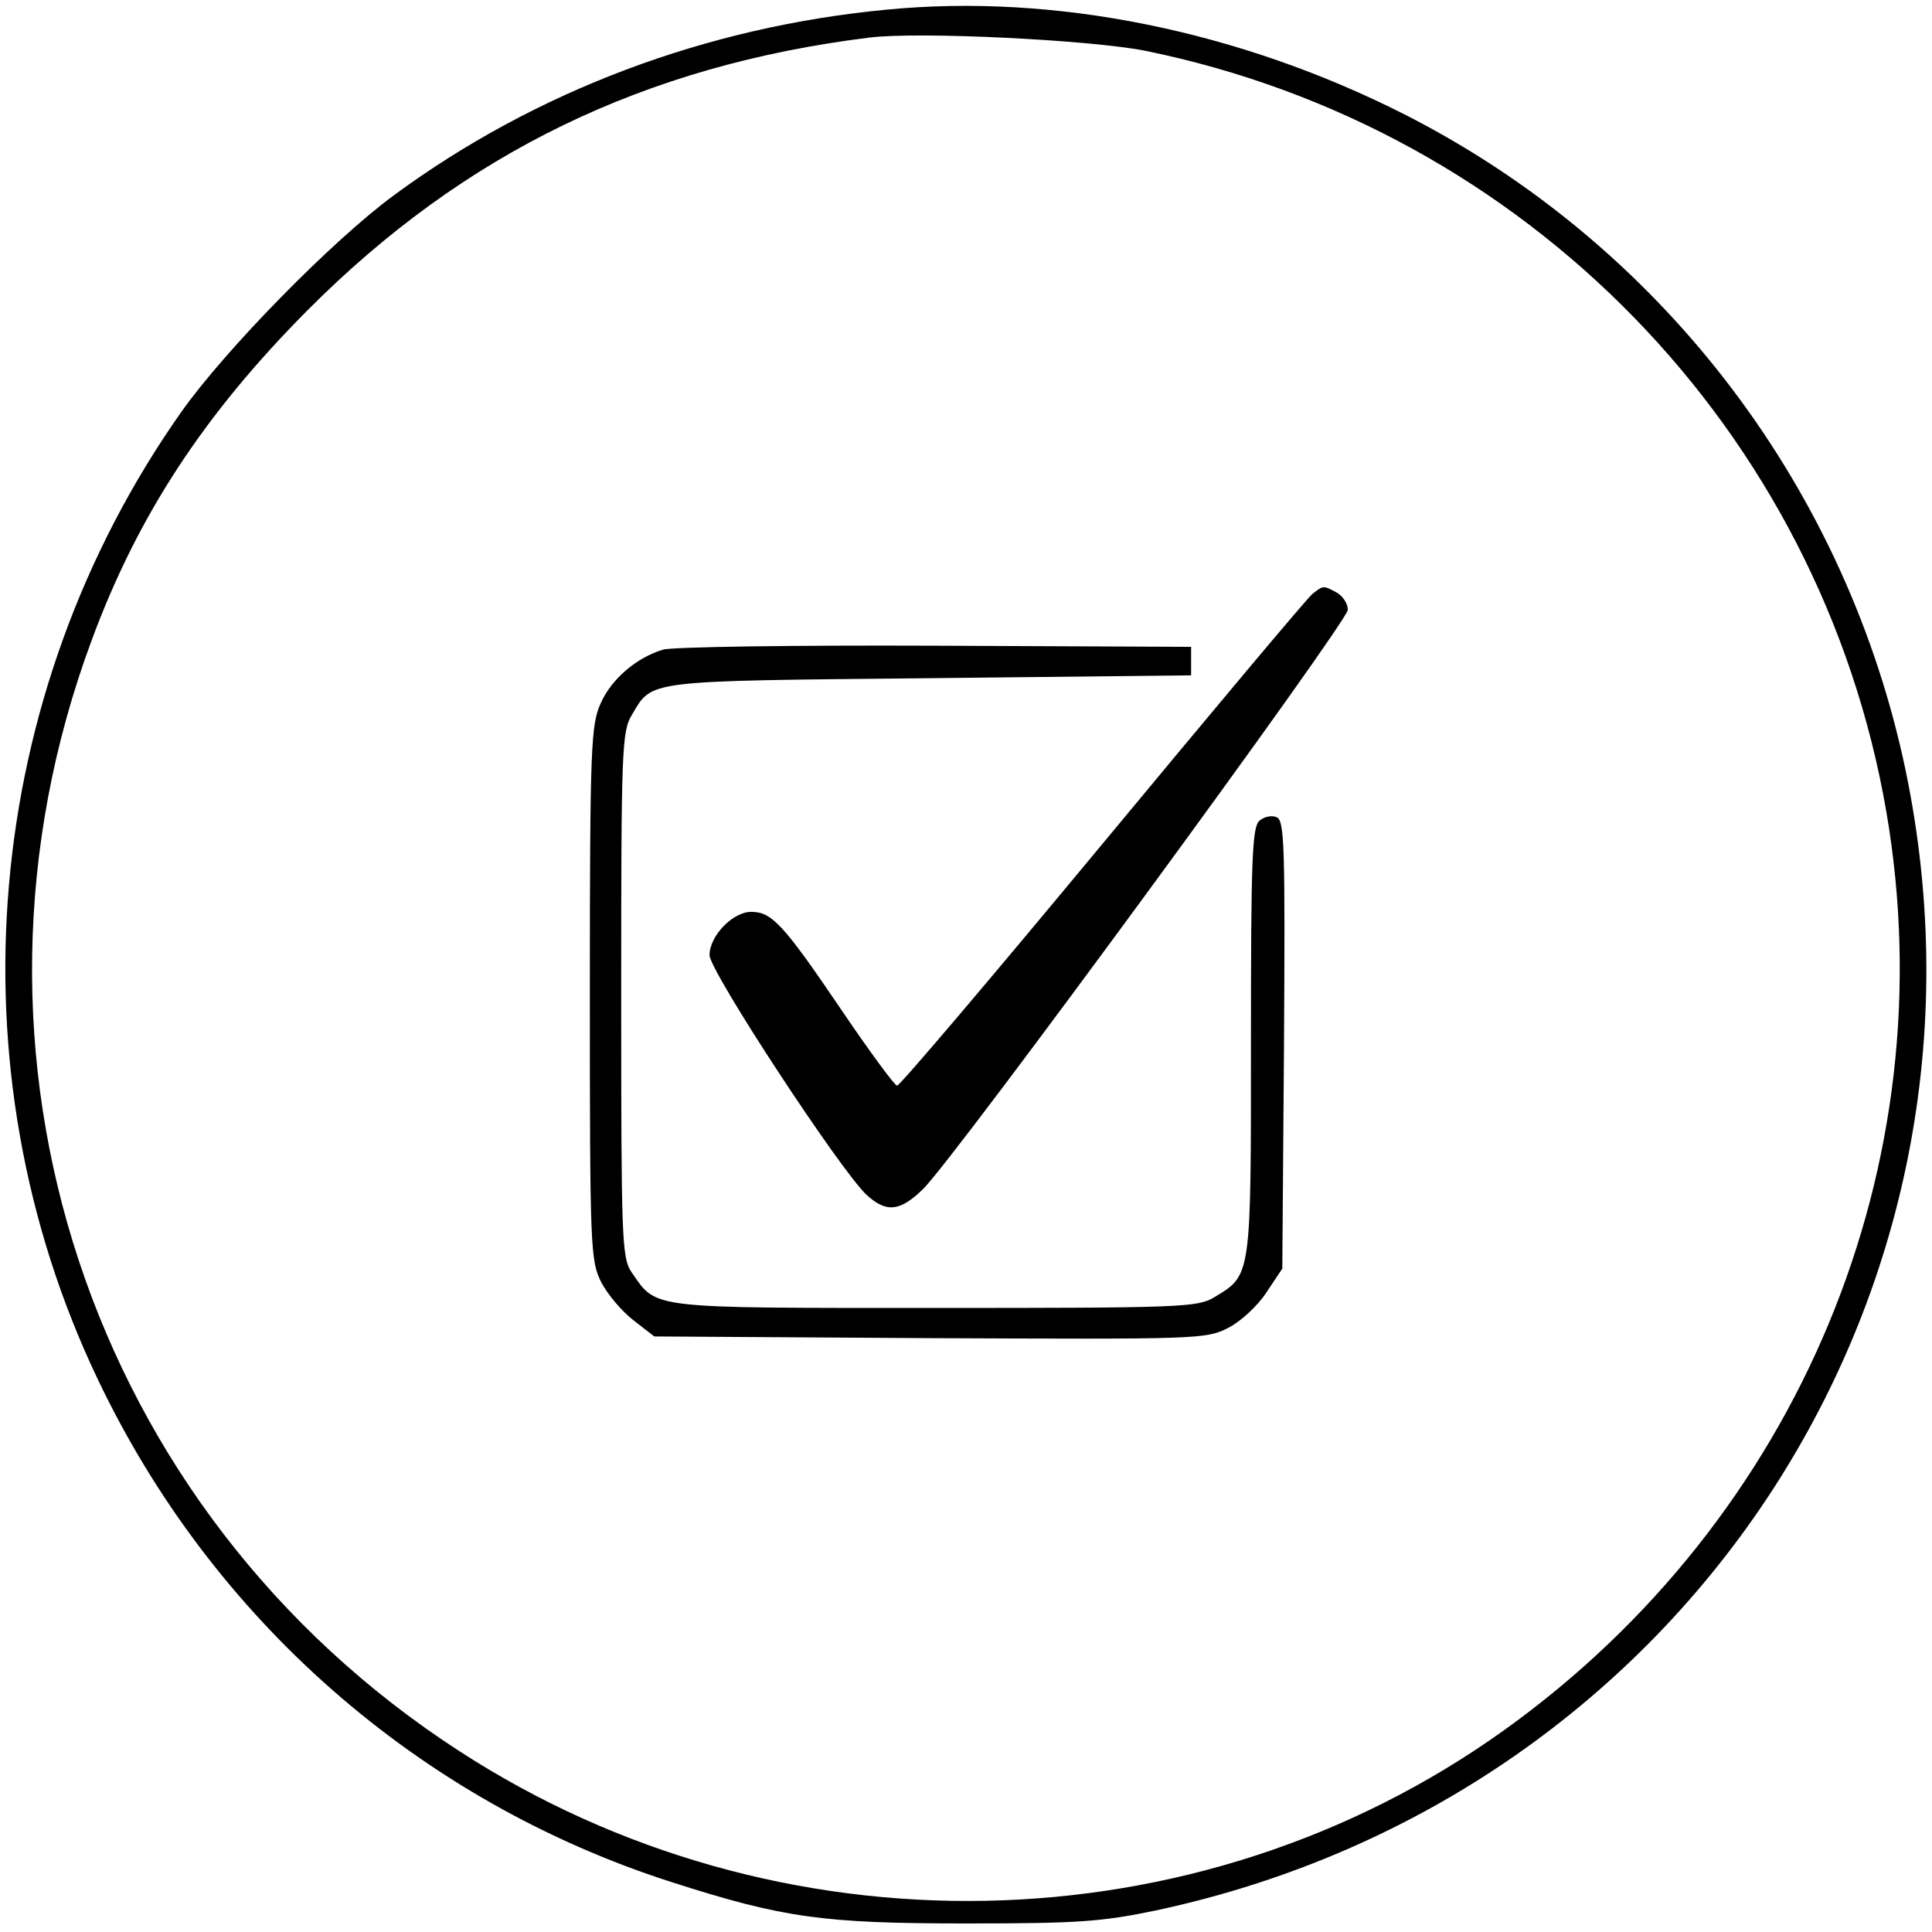 <svg version="1.0" xmlns="http://www.w3.org/2000/svg" width="60" height="60" viewBox="0 0 338 339" preserveAspectRatio="xMidYMid meet">

<g transform="translate(0,339) scale(0.1,-0.1)" fill="#000000" stroke="none">
<path d="M1550 3373 c-315 -30 -614 -142 -863 -325 -109 -80 -297 -272 -374
-381 -350 -497 -407 -1150 -147 -1696 201 -423 565 -742 1009 -884 194 -62
263 -72 515 -72 198 0 238 3 334 23 934 200 1515 1097 1310 2022 -109 488
-430 903 -874 1129 -290 147 -614 213 -910 184z m454 -72 c669 -136 1186 -667
1301 -1336 106 -618 -153 -1240 -671 -1611 -539 -386 -1274 -400 -1834 -36
-649 421 -914 1222 -644 1949 81 219 197 396 379 579 274 275 590 429 985 478
87 11 387 -4 484 -23z"></path>
<path d="M2298 2348 c-9 -7 -174 -204 -368 -438 -194 -234 -356 -425 -361
-425 -4 0 -49 61 -99 135 -101 149 -121 170 -157 170 -32 0 -73 -42 -73 -76 0
-28 231 -380 276 -421 34 -31 58 -29 98 10 53 50 746 996 746 1017 0 11 -9 24
-19 30 -24 13 -24 13 -43 -2z"></path>
<path d="M1158 2250 c-46 -14 -90 -51 -109 -94 -17 -38 -19 -74 -19 -509 0
-448 1 -469 20 -507 11 -21 36 -51 57 -67 l36 -28 484 -3 c470 -2 484 -2 523
18 22 11 52 39 67 62 l28 42 3 393 c2 347 1 394 -13 399 -8 4 -22 1 -30 -6
-13 -11 -15 -68 -15 -387 0 -414 1 -410 -64 -449 -29 -18 -58 -19 -491 -19
-507 0 -487 -2 -532 63 -17 25 -18 59 -18 487 0 431 1 462 19 491 36 61 20 59
521 64 l460 5 0 25 0 25 -450 2 c-247 1 -462 -2 -477 -7z"></path>
</g>
</svg>